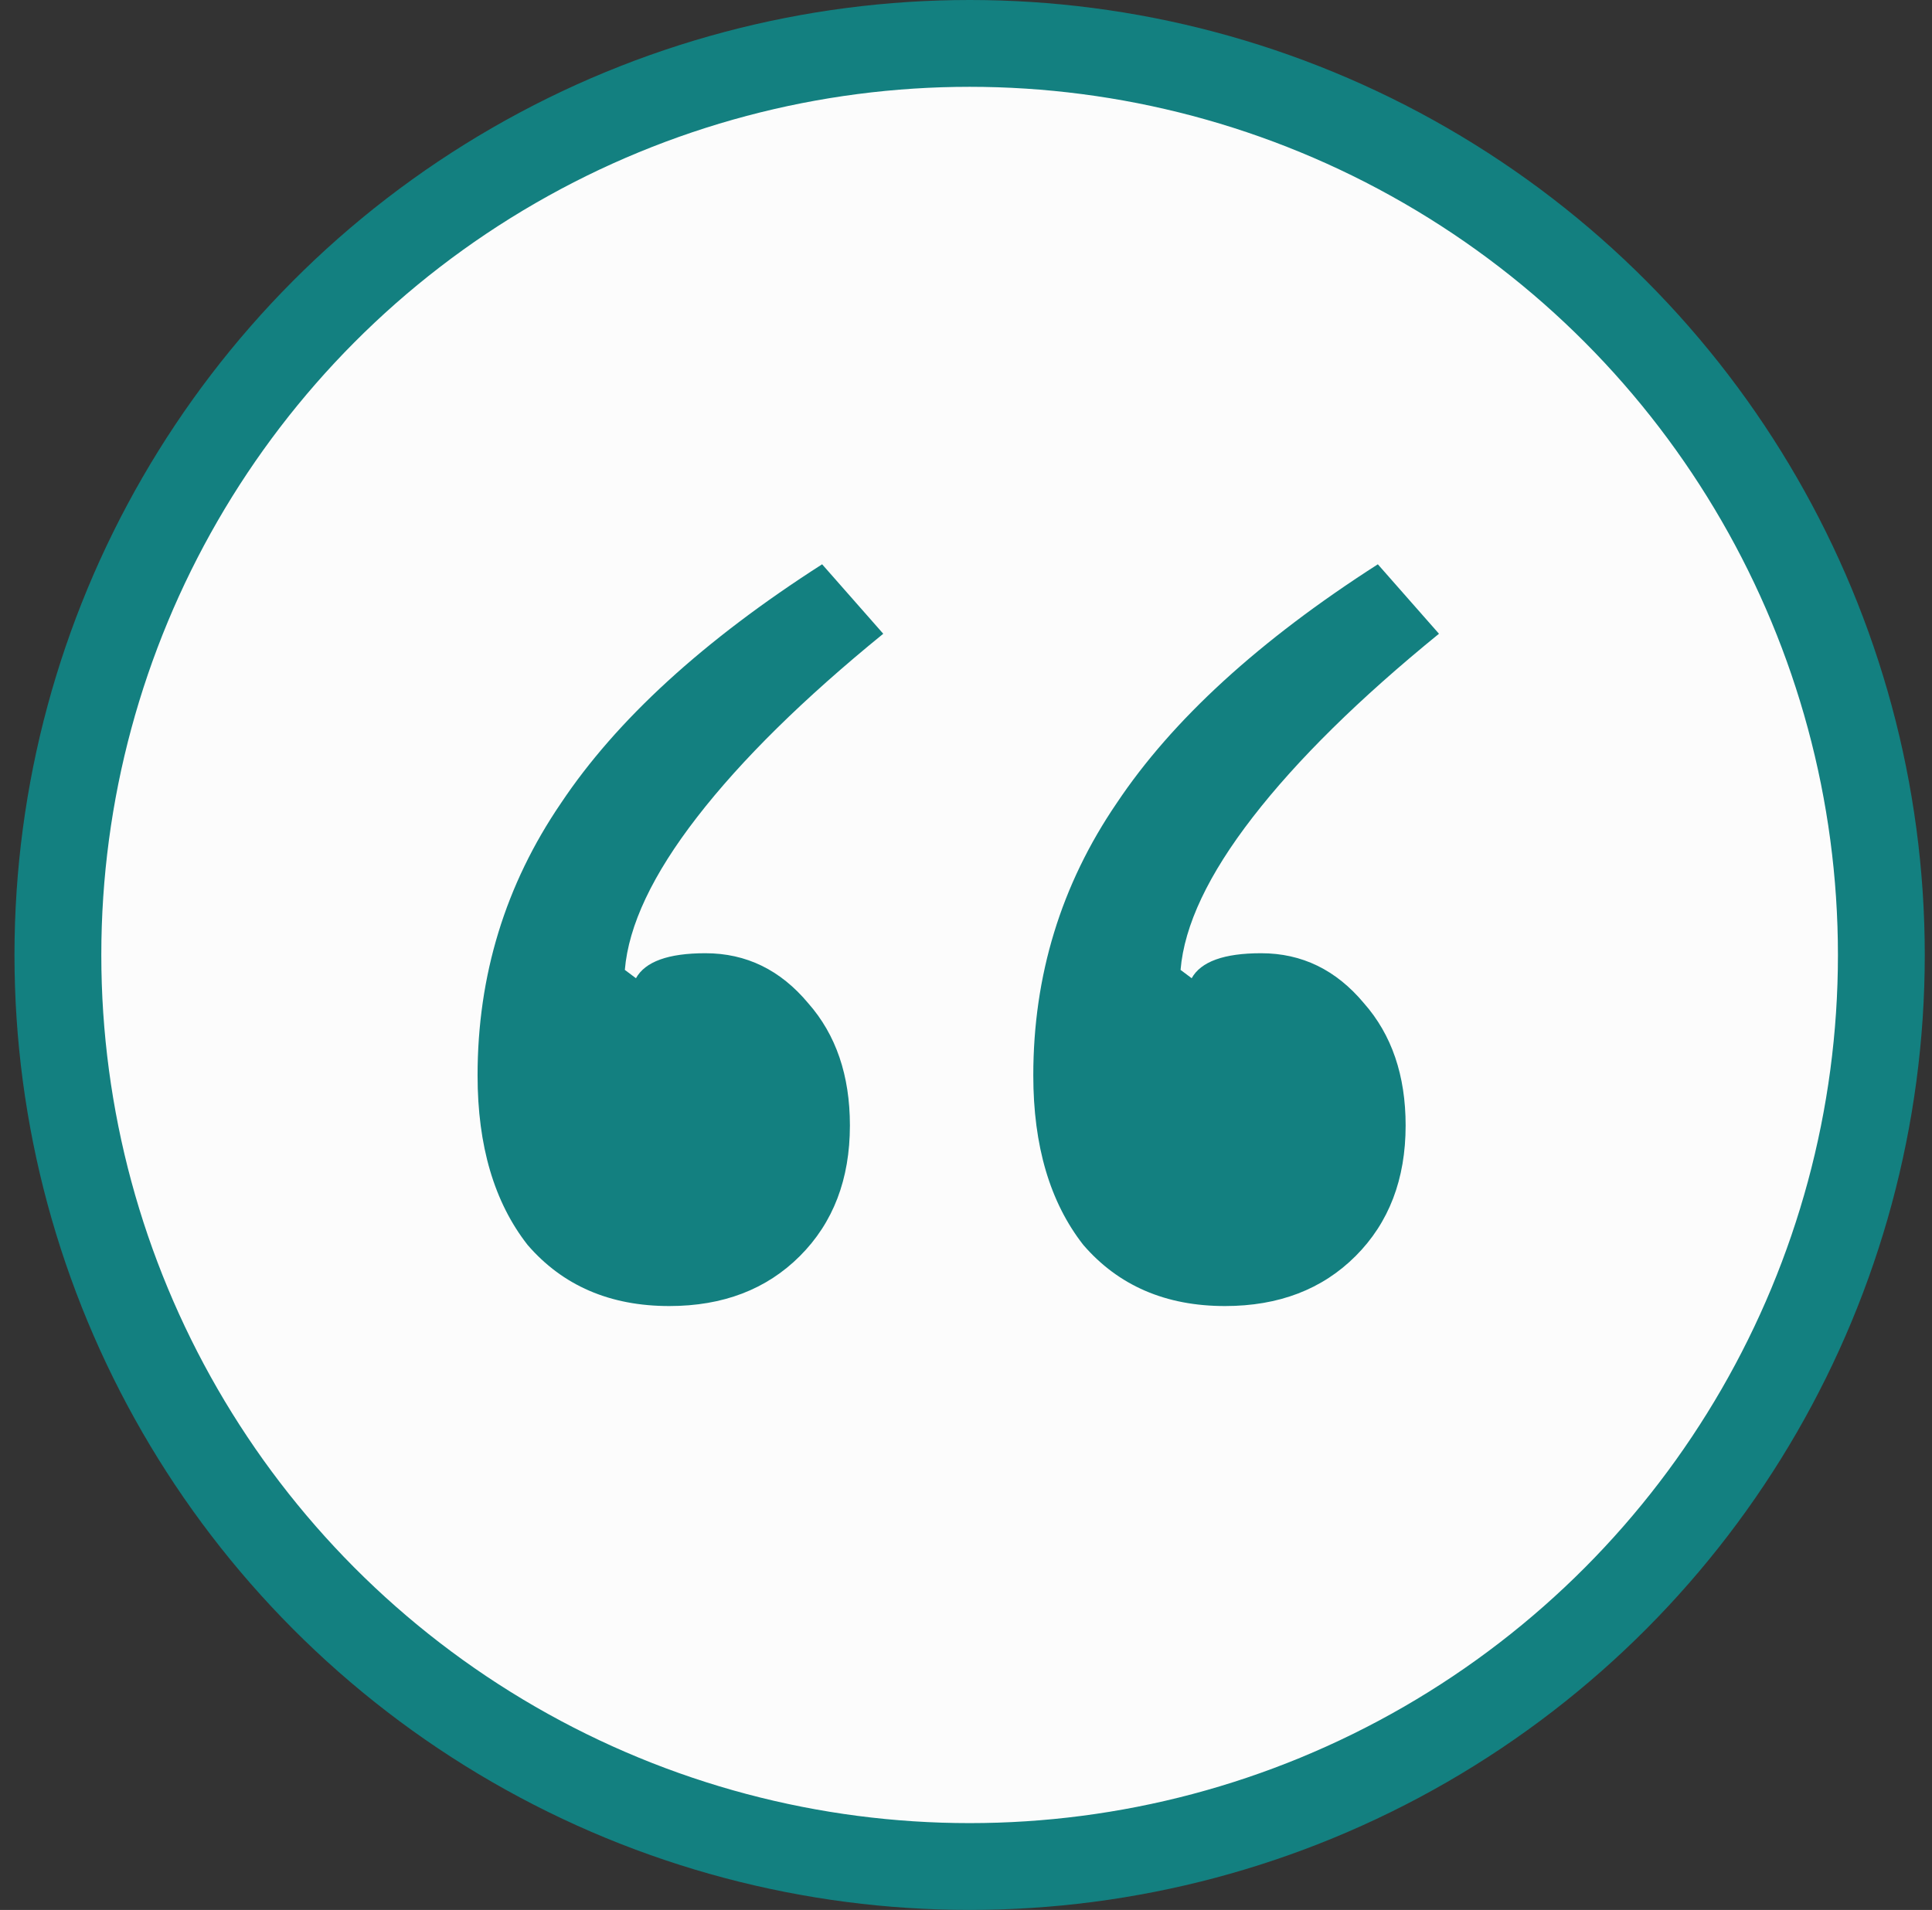 <svg xmlns="http://www.w3.org/2000/svg" width="89" height="88" viewBox="0 0 89 88" fill="none"><rect x="0" y="0" width="89" height="88" fill="#333333" stroke="none"/><circle cx="44.667" cy="44" r="42" fill="#FCFCFC" stroke="#138080" stroke-width="4"></circle><path d="M30.832 60.176C28.101 60.176 25.925 59.237 24.304 57.36C22.768 55.397 22 52.795 22 49.552C22 44.944 23.28 40.763 25.84 37.008C28.4 33.168 32.41 29.499 37.872 26L40.688 29.2C37.019 32.187 34.16 35.003 32.112 37.648C30.064 40.293 28.954 42.64 28.784 44.688L29.296 45.072C29.723 44.304 30.789 43.92 32.496 43.92C34.373 43.92 35.952 44.688 37.232 46.224C38.512 47.675 39.152 49.552 39.152 51.856C39.152 54.331 38.384 56.336 36.848 57.872C35.312 59.408 33.306 60.176 30.832 60.176ZM56.432 60.176C53.701 60.176 51.525 59.237 49.904 57.36C48.368 55.397 47.6 52.795 47.6 49.552C47.6 44.944 48.88 40.763 51.44 37.008C54 33.168 58.011 29.499 63.472 26L66.288 29.2C62.618 32.187 59.76 35.003 57.712 37.648C55.664 40.293 54.554 42.64 54.384 44.688L54.896 45.072C55.322 44.304 56.389 43.92 58.096 43.92C59.973 43.92 61.552 44.688 62.832 46.224C64.112 47.675 64.752 49.552 64.752 51.856C64.752 54.331 63.984 56.336 62.448 57.872C60.912 59.408 58.907 60.176 56.432 60.176Z" fill="#138080"></path></svg>